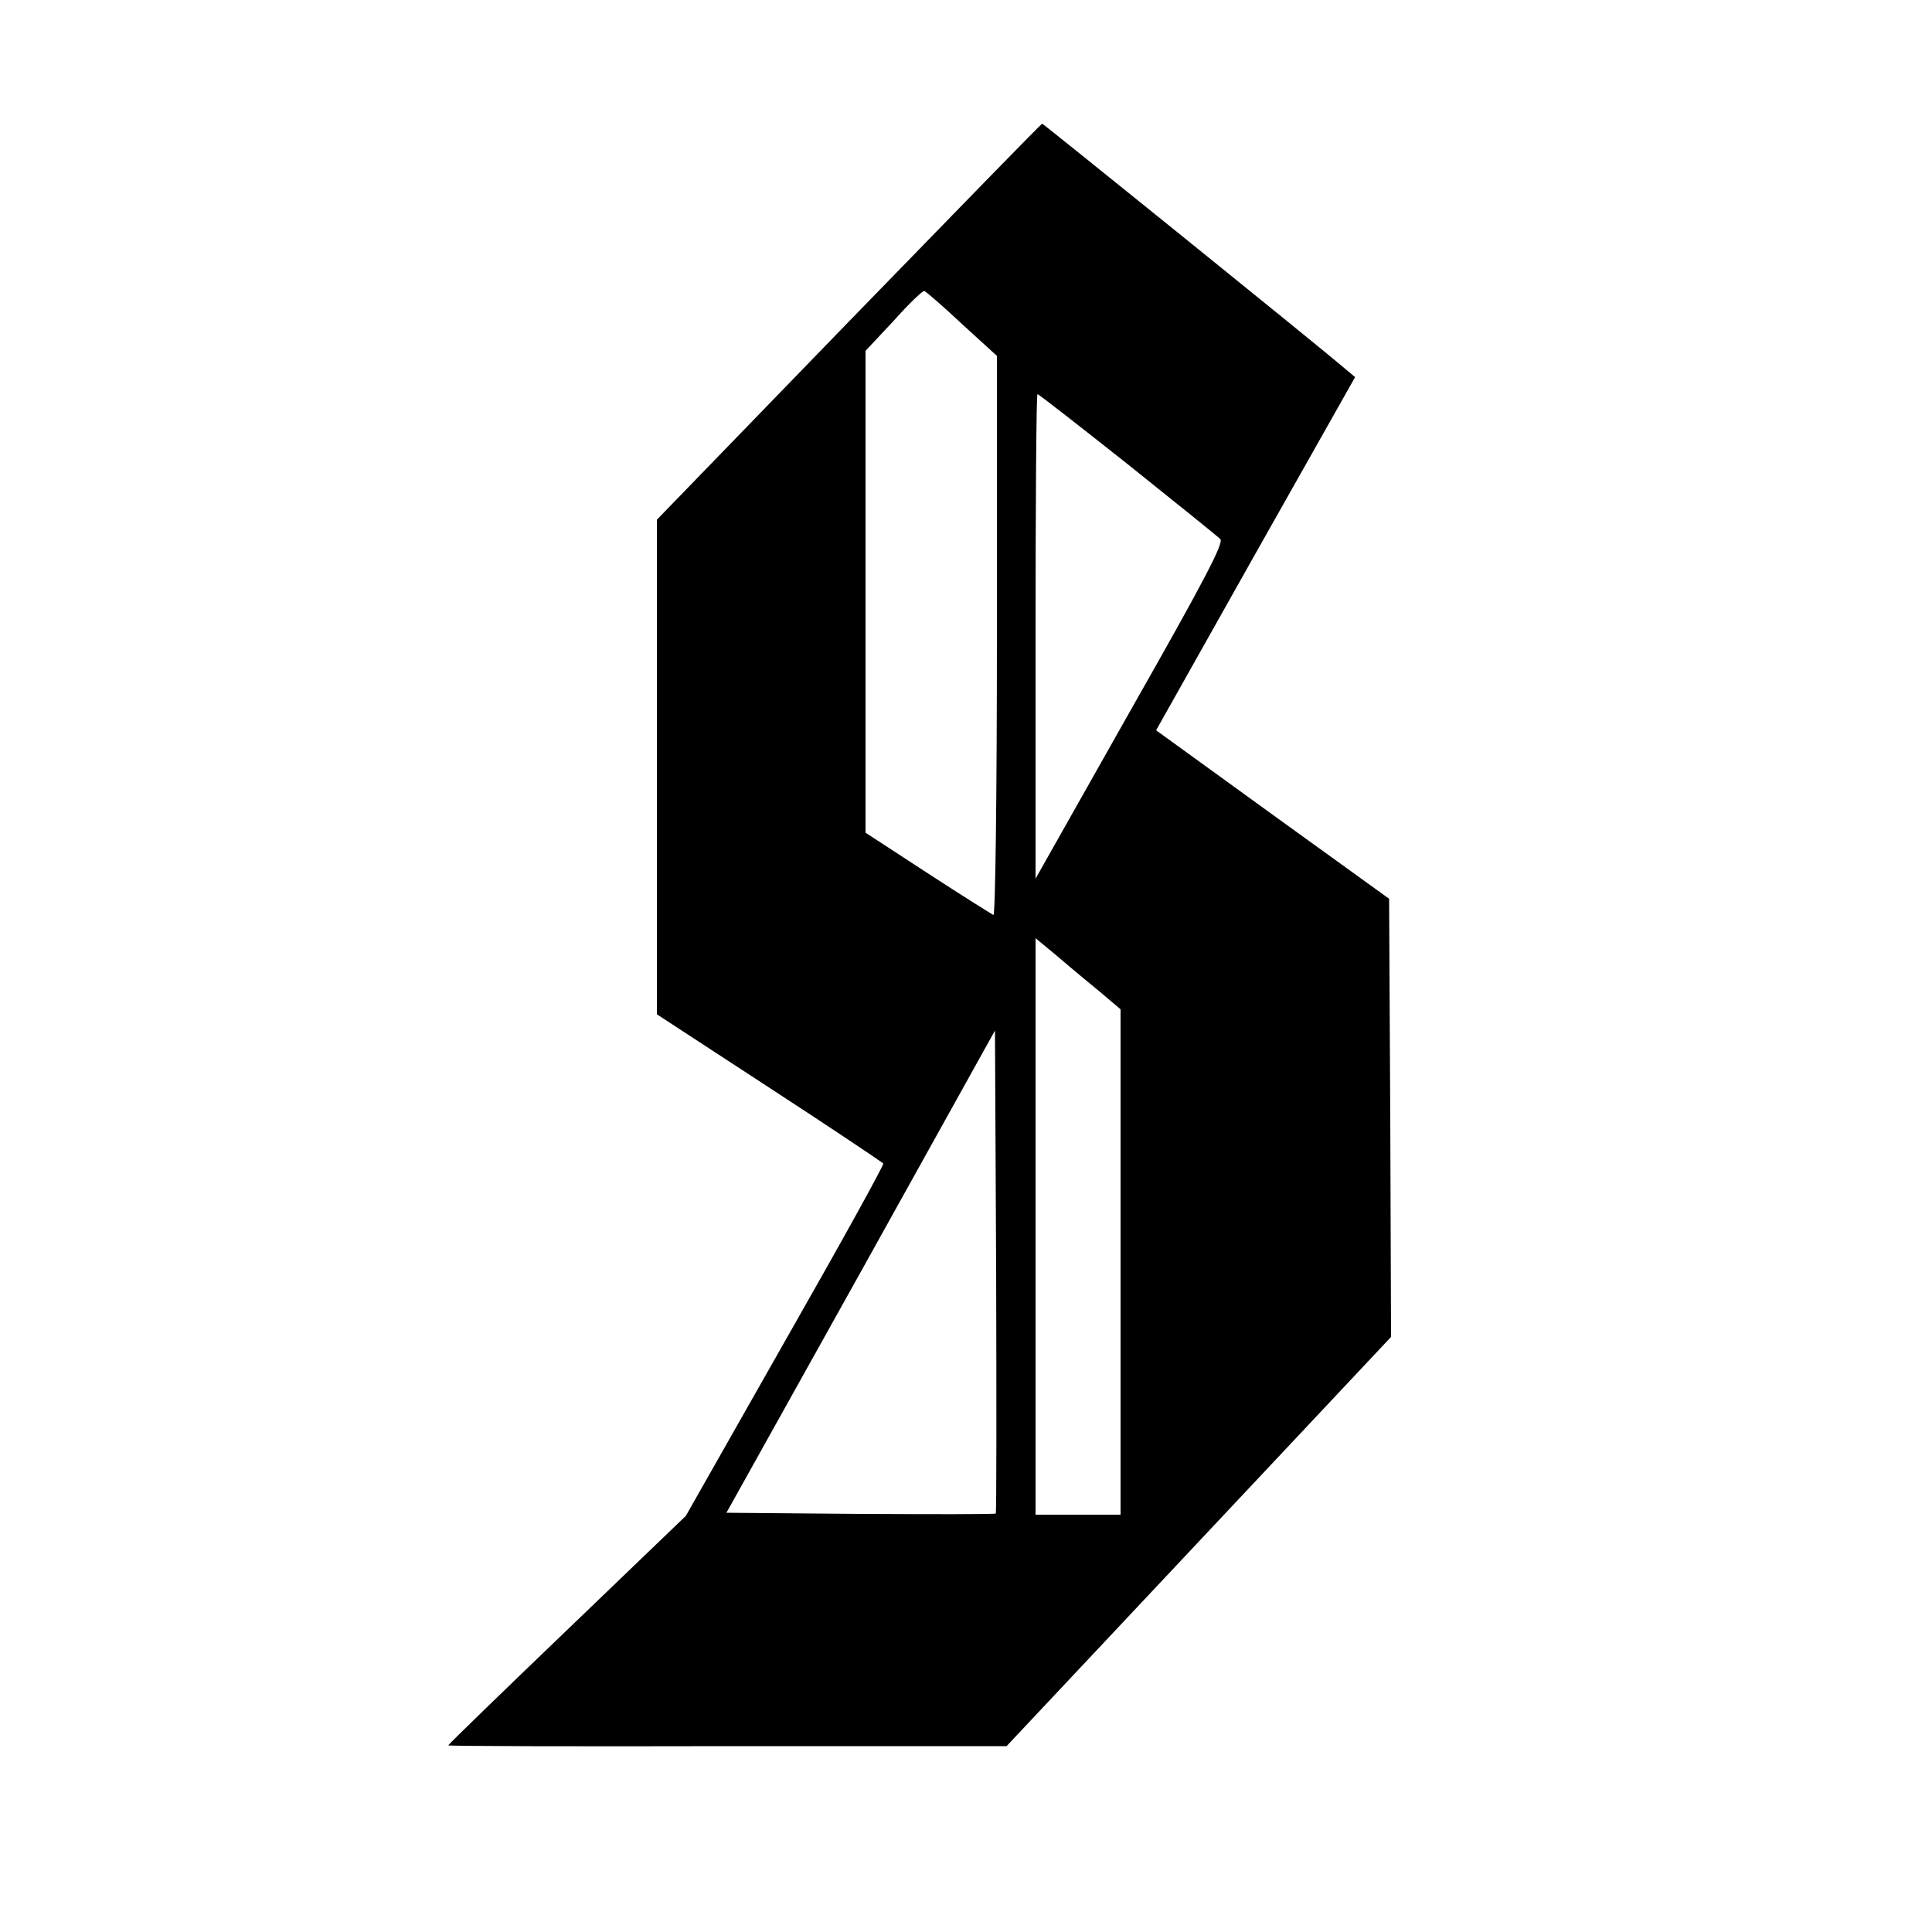 <?xml version="1.0" standalone="no"?>
<!DOCTYPE svg PUBLIC "-//W3C//DTD SVG 20010904//EN"
 "http://www.w3.org/TR/2001/REC-SVG-20010904/DTD/svg10.dtd">
<svg version="1.0" xmlns="http://www.w3.org/2000/svg"
 width="500pt" height="500pt" viewBox="0 0 500 500"
 preserveAspectRatio="xMidYMid meet">

<g transform="translate(0,500) scale(0.1,-0.1)"
fill="#000000" stroke="none">
<path d="M2197 4168 l-497 -513 0 -640 0 -640 291 -190 c160 -104 292 -193
295 -196 2 -4 -112 -210 -254 -459 l-257 -453 -307 -295 c-170 -163 -308 -297
-308 -299 0 -2 325 -3 723 -2 l722 0 498 530 497 529 -2 567 -3 567 -302 218
-301 218 257 457 258 457 -31 26 c-58 50 -776 630 -779 630 -2 0 -227 -231
-500 -512z m292 -6 l91 -83 0 -726 c0 -403 -4 -723 -9 -721 -4 2 -81 50 -170
108 l-161 105 0 624 0 623 73 78 c39 44 75 78 79 77 4 -1 48 -39 97 -85z m429
-363 c125 -100 233 -187 240 -194 10 -9 -37 -100 -233 -445 l-245 -434 0 627
c0 345 2 627 5 627 3 0 108 -82 233 -181z m-70 -1367 l52 -44 0 -654 0 -654
-110 0 -110 0 0 746 0 746 58 -48 c31 -27 81 -68 110 -92z m-271 -1349 c-2 -2
-160 -2 -350 -1 l-347 3 348 624 347 624 3 -623 c1 -343 1 -625 -1 -627z"/>
</g>
</svg>
